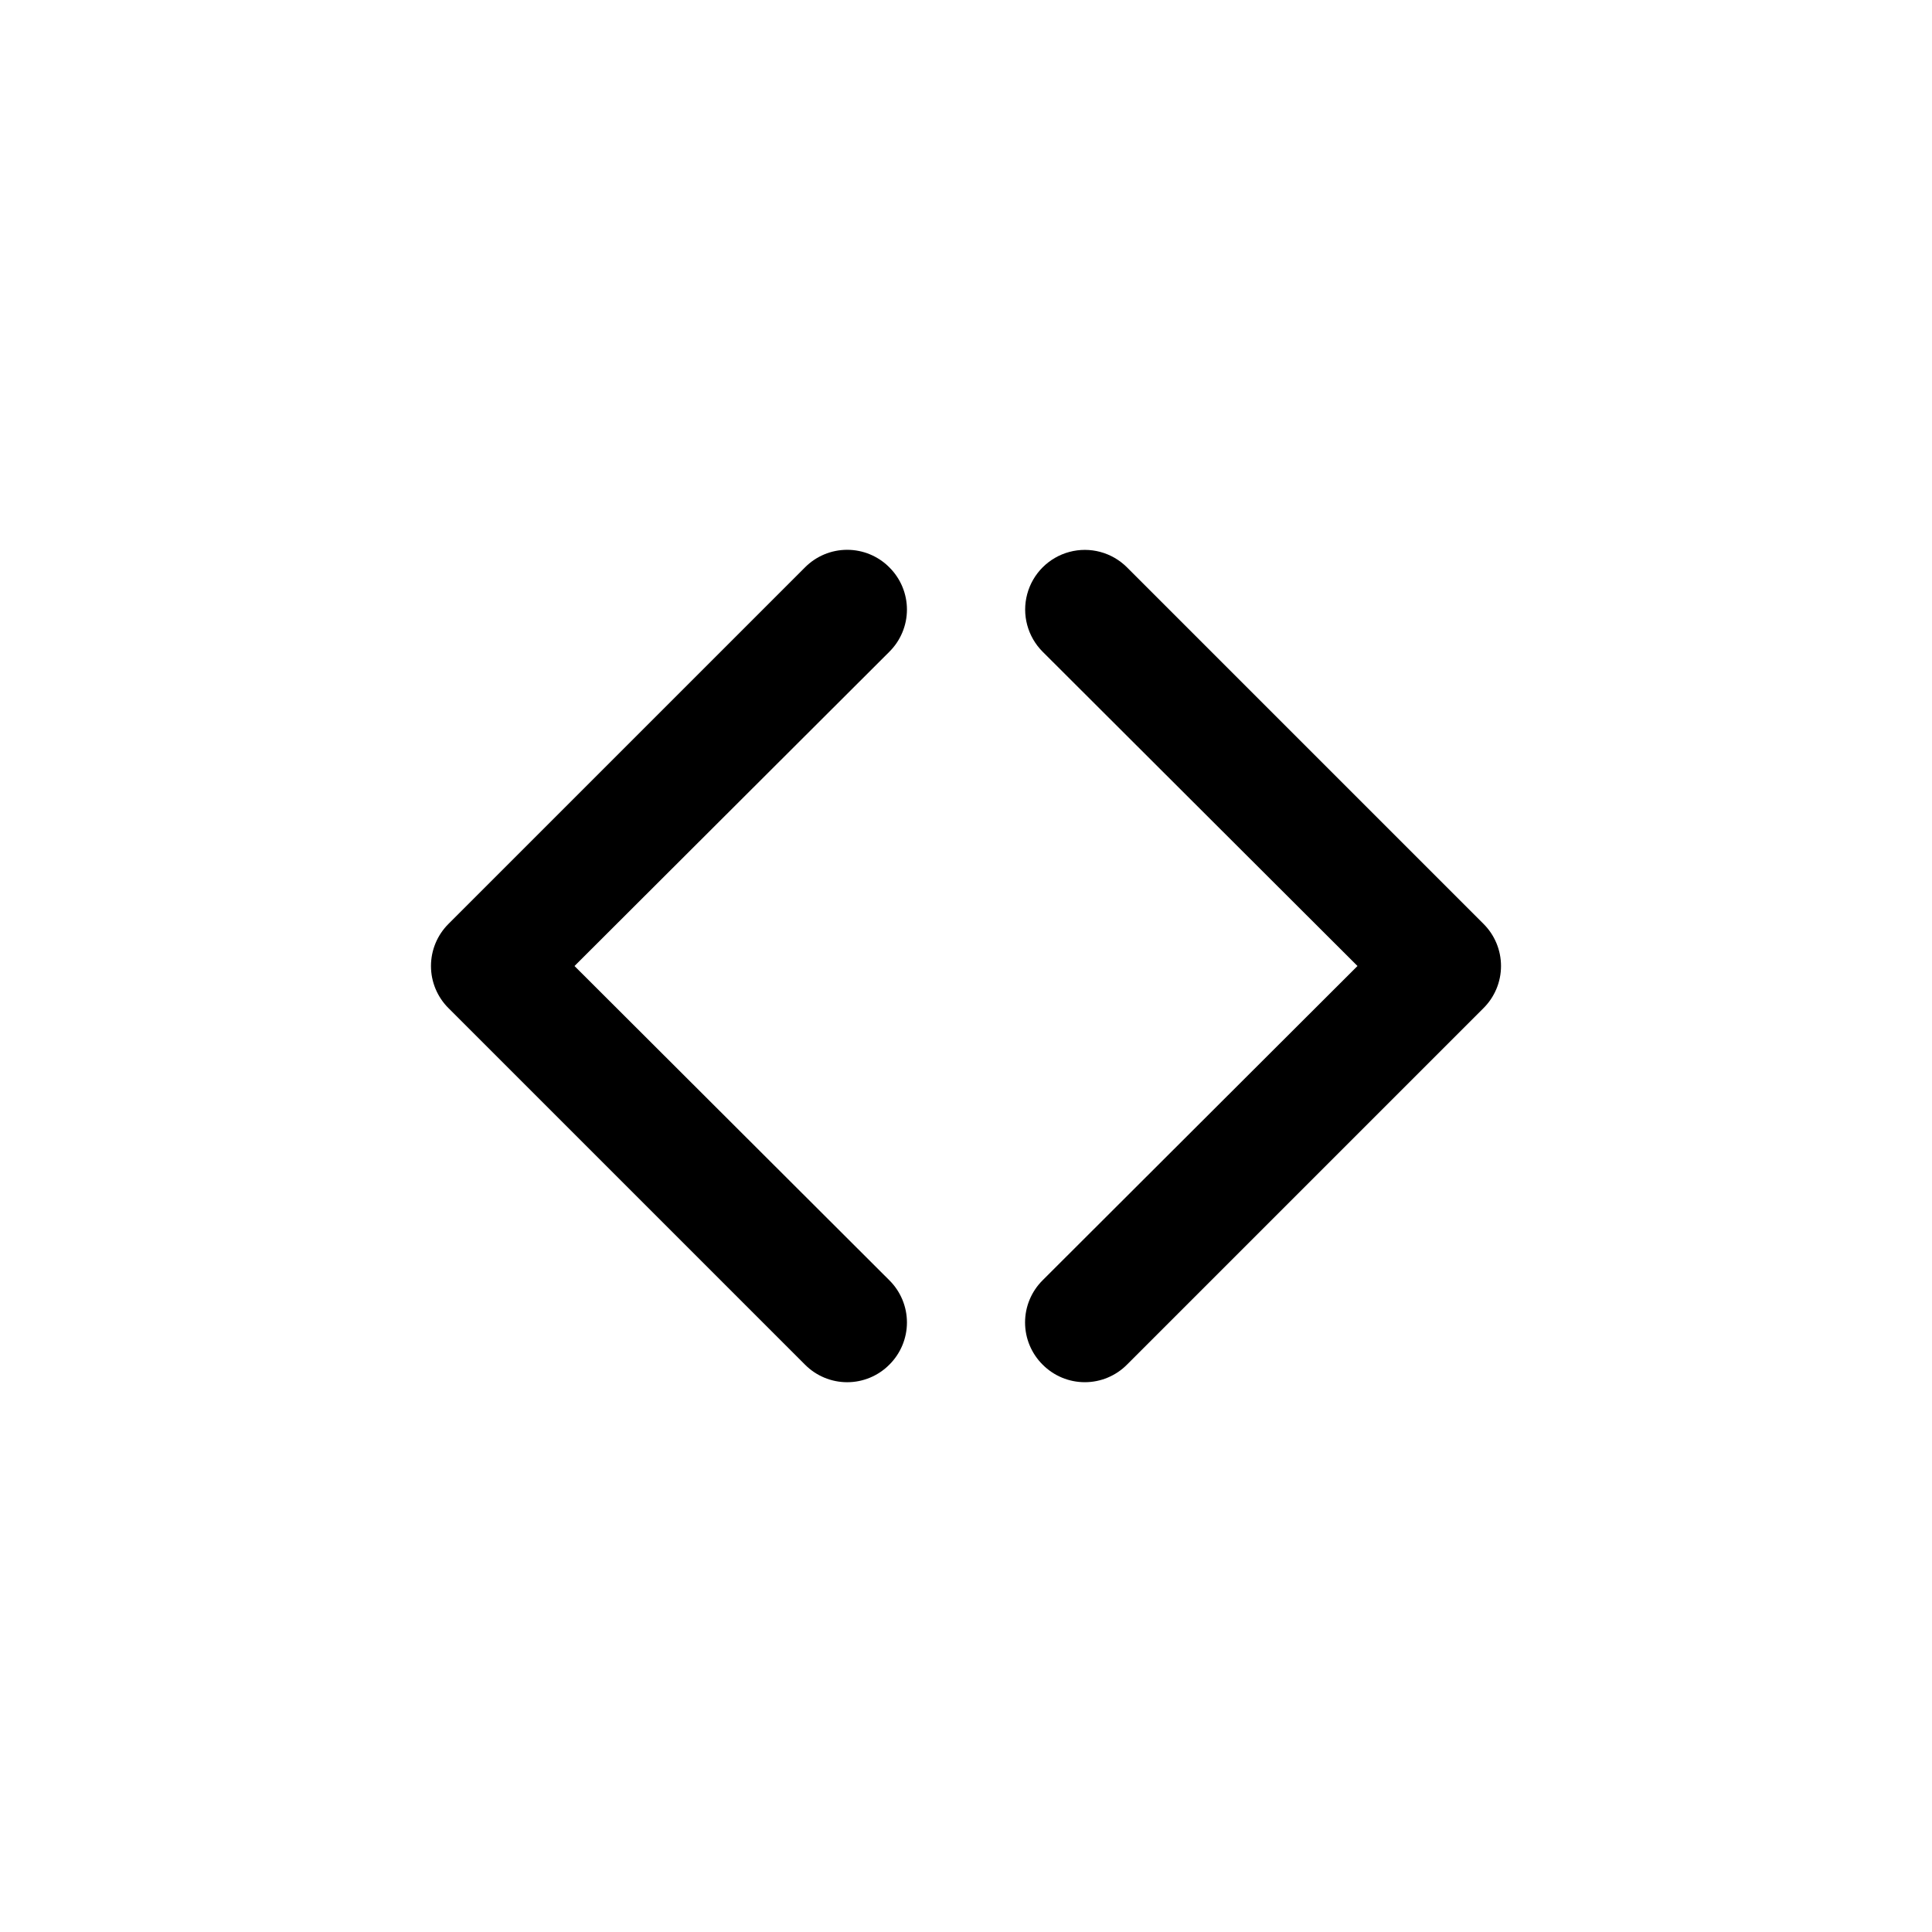 <?xml version="1.0" encoding="UTF-8"?>
<!-- Uploaded to: ICON Repo, www.svgrepo.com, Generator: ICON Repo Mixer Tools -->
<svg fill="#000000" width="800px" height="800px" version="1.1" viewBox="144 144 512 512" xmlns="http://www.w3.org/2000/svg">
 <g>
  <path d="m379.69 294.36c-2.953-2.981-6.981-4.656-11.176-4.656-4.199 0-8.223 1.676-11.18 4.656l-94.465 94.465c-2.981 2.957-4.656 6.981-4.656 11.18 0 4.195 1.676 8.219 4.656 11.176l94.465 94.465c2.957 2.981 6.981 4.656 11.18 4.656 4.195 0 8.223-1.676 11.176-4.656 2.981-2.957 4.66-6.981 4.66-11.18 0-4.195-1.68-8.219-4.66-11.176l-83.441-83.285 83.445-83.285-0.004-0.004c2.981-2.953 4.66-6.981 4.66-11.176 0-4.199-1.68-8.223-4.66-11.18z"/>
  <path d="m537.13 388.82-94.465-94.465c-3.992-3.992-9.812-5.555-15.27-4.09-5.453 1.461-9.715 5.723-11.176 11.176-1.465 5.457 0.098 11.277 4.09 15.27l83.441 83.289-83.445 83.285h0.004c-2.981 2.957-4.656 6.981-4.656 11.176 0 4.199 1.676 8.223 4.656 11.18 2.957 2.981 6.981 4.656 11.18 4.656 4.195 0 8.219-1.676 11.176-4.656l94.465-94.465c2.981-2.957 4.656-6.981 4.656-11.176 0-4.199-1.676-8.223-4.656-11.18z"/>
 </g>
</svg>